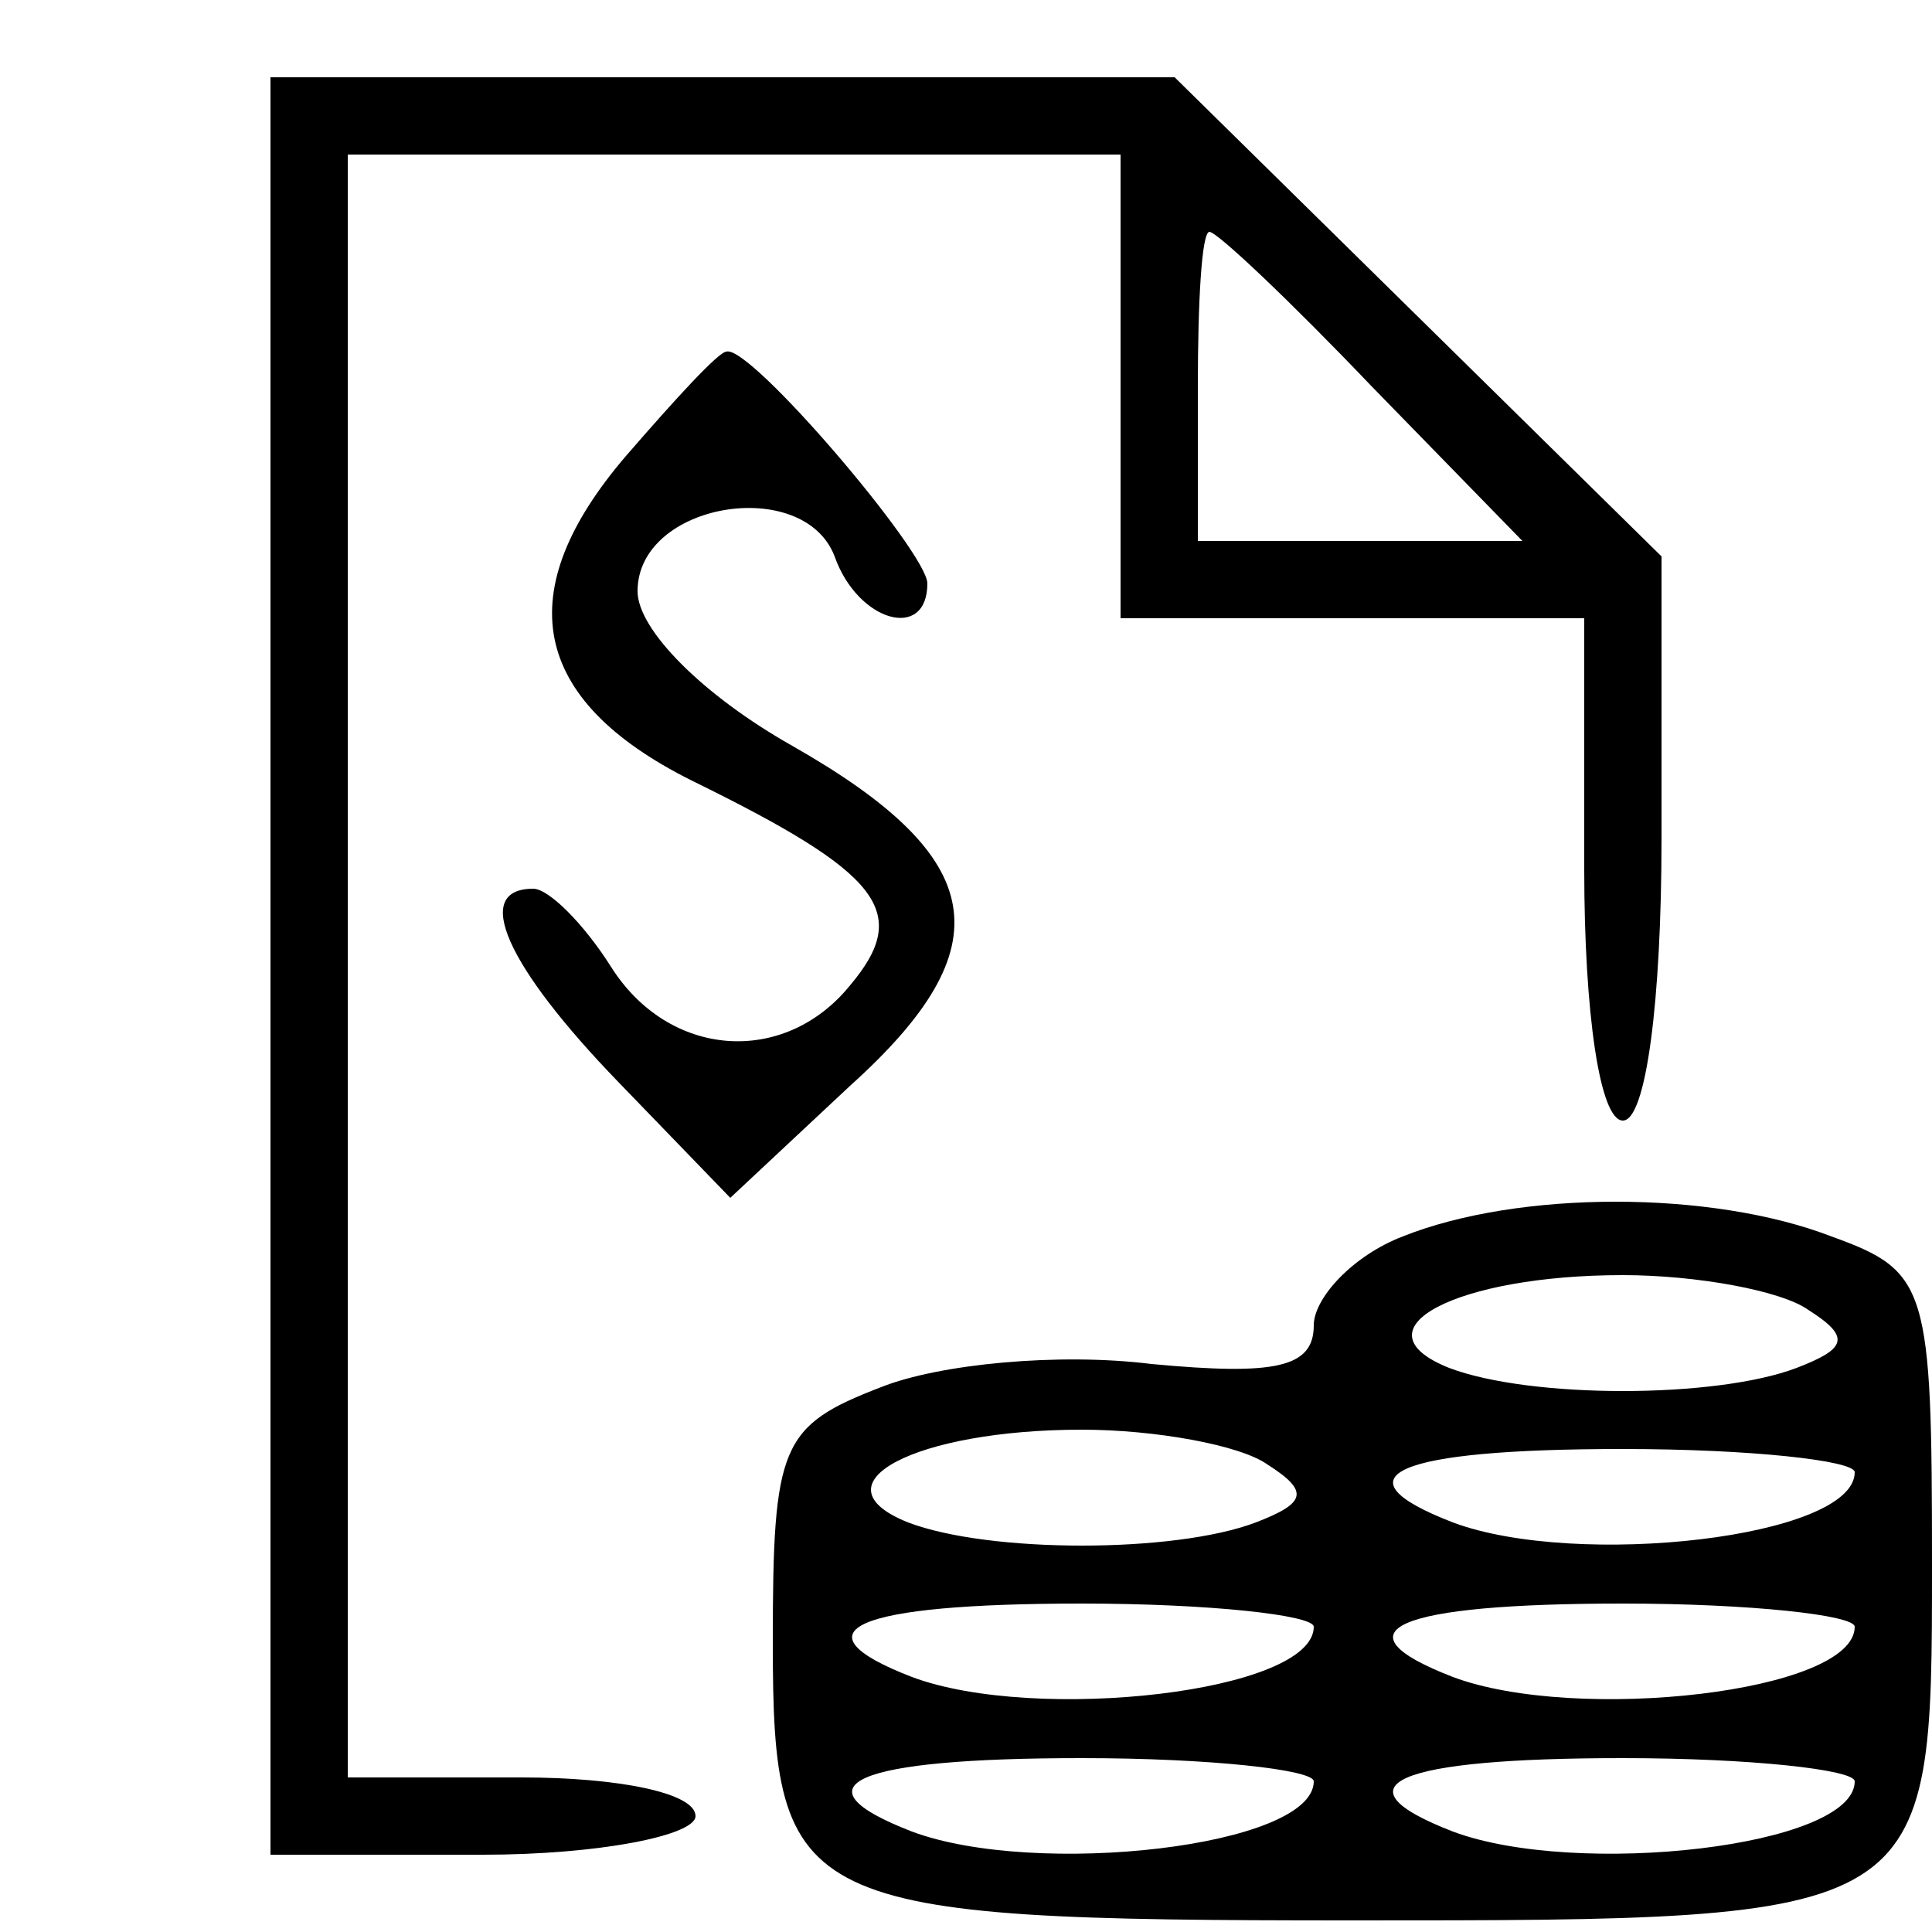 <?xml version="1.0" standalone="no"?>
<!DOCTYPE svg PUBLIC "-//W3C//DTD SVG 20010904//EN"
 "http://www.w3.org/TR/2001/REC-SVG-20010904/DTD/svg10.dtd">
<svg version="1.0" xmlns="http://www.w3.org/2000/svg"
 width="50pt" height="50pt" viewBox="0 0 50 50"
 preserveAspectRatio="xMidYMid meet">

<g transform="translate(0,50) scale(0.1,-0.1)"
fill="#000000" stroke="none">
<path d="M70 250 l0 -230 55 0 c30 0 55 5 55 10 0 6 -20 10 -45 10 l-45 0 0
210 0 210 100 0 100 0 0 -60 0 -60 60 0 60 0 0 -65 c0 -37 4 -65 10 -65 6 0
10 31 10 73 l0 73 -63 62 -63 62 -117 0 -117 0 0 -230z m285 150 l39 -40 -42
0 -42 0 0 40 c0 22 1 40 3 40 2 0 21 -18 42 -40z"/>
<path d="M162 382 c-30 -35 -25 -63 17 -84 49 -24 57 -34 41 -53 -17 -21 -47
-19 -62 5 -7 11 -16 20 -20 20 -16 0 -7 -20 22 -50 l29 -30 31 29 c40 36 36
59 -15 88 -23 13 -40 30 -40 40 0 23 43 30 51 9 6 -17 24 -22 24 -7 0 8 -46
62 -52 60 -2 0 -13 -12 -26 -27z"/>
<path d="M363 180 c-13 -5 -23 -16 -23 -23 0 -11 -10 -13 -42 -10 -24 3 -55 0
-70 -6 -26 -10 -28 -15 -28 -66 0 -69 6 -72 150 -72 150 0 150 0 150 92 0 72
-1 76 -26 85 -31 12 -81 12 -111 0z m105 -19 c11 -7 10 -10 -3 -15 -21 -8 -69
-8 -90 0 -25 10 2 24 45 24 19 0 41 -4 48 -9z m-140 -40 c11 -7 10 -10 -3 -15
-21 -8 -69 -8 -90 0 -25 10 2 24 45 24 19 0 41 -4 48 -9z m152 -2 c0 -17 -72
-25 -104 -13 -31 12 -15 19 44 19 33 0 60 -3 60 -6z m-140 -40 c0 -17 -72 -25
-104 -13 -31 12 -15 19 44 19 33 0 60 -3 60 -6z m140 0 c0 -17 -72 -25 -104
-13 -31 12 -15 19 44 19 33 0 60 -3 60 -6z m-140 -40 c0 -17 -72 -25 -104 -13
-31 12 -15 19 44 19 33 0 60 -3 60 -6z m140 0 c0 -17 -72 -25 -104 -13 -31 12
-15 19 44 19 33 0 60 -3 60 -6z"/>
</g>
</svg>
